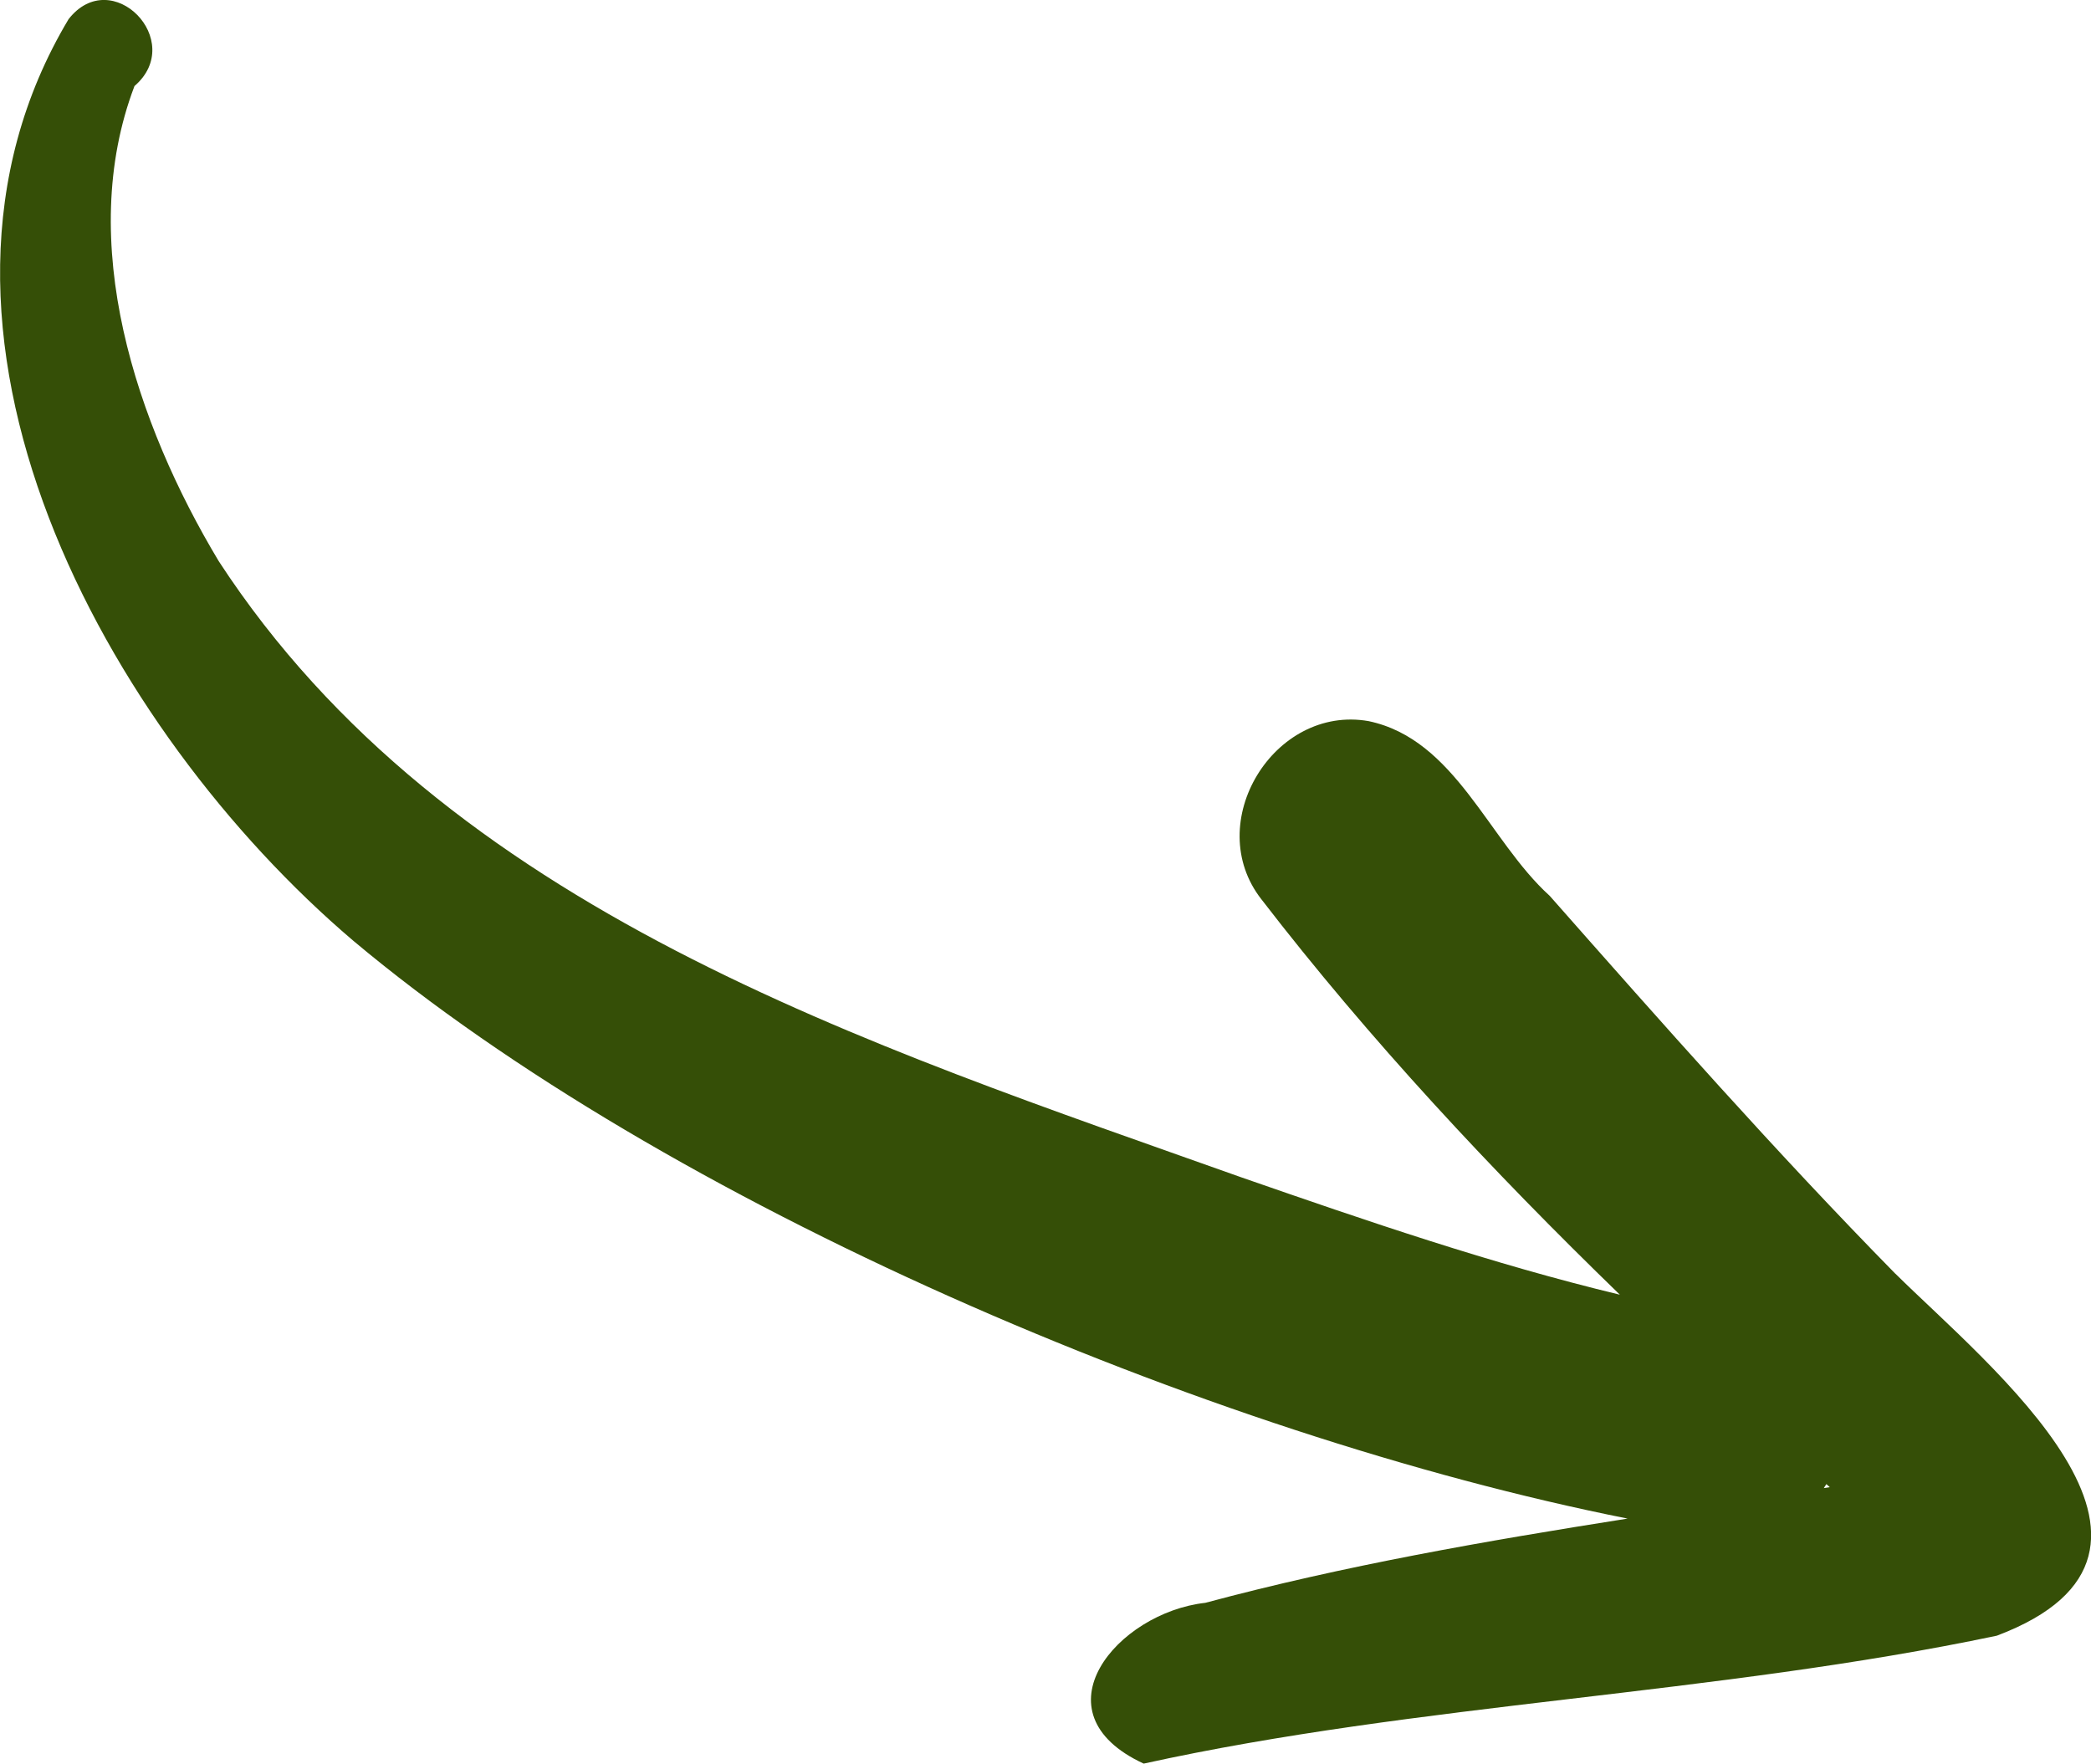 <svg xmlns="http://www.w3.org/2000/svg" id="Ebene_2" data-name="Ebene 2" viewBox="0 0 262.16 221.11"><defs><style>      .cls-1 {        fill: #354f07;      }    </style></defs><g id="Layer_1" data-name="Layer 1"><path class="cls-1" d="M237.62,159.68c-14.99-15.27-29.17-31.32-43.32-47.36-7.7-6.97-11.81-19.62-22.71-21.91-11.87-2.09-20.94,12.76-13.44,22.34,13.52,17.55,28.94,34.06,44.94,49.57-16.09-3.87-31.8-9.27-47.42-14.7-46.91-16.69-99.7-33.46-128.25-77.27C17.09,53.15,9.42,30.34,16.86,10.79c6.56-5.65-2.85-15.31-8.26-8.39-23.24,38.87,4.72,89.22,35.7,115.55,39.11,32.82,106.86,61.92,159.76,72.44-17.89,2.82-35.54,5.89-52.94,10.56-11.06,1.23-21.58,13.75-7.73,20.16,34.44-7.58,71.77-8.63,106.97-16.04,28.06-10.6-1.17-33.95-12.72-45.38ZM228.66,186.57c.11-.16.22-.33.32-.5.14.13.29.25.43.38-.25.04-.5.08-.76.12Z"></path></g></svg>